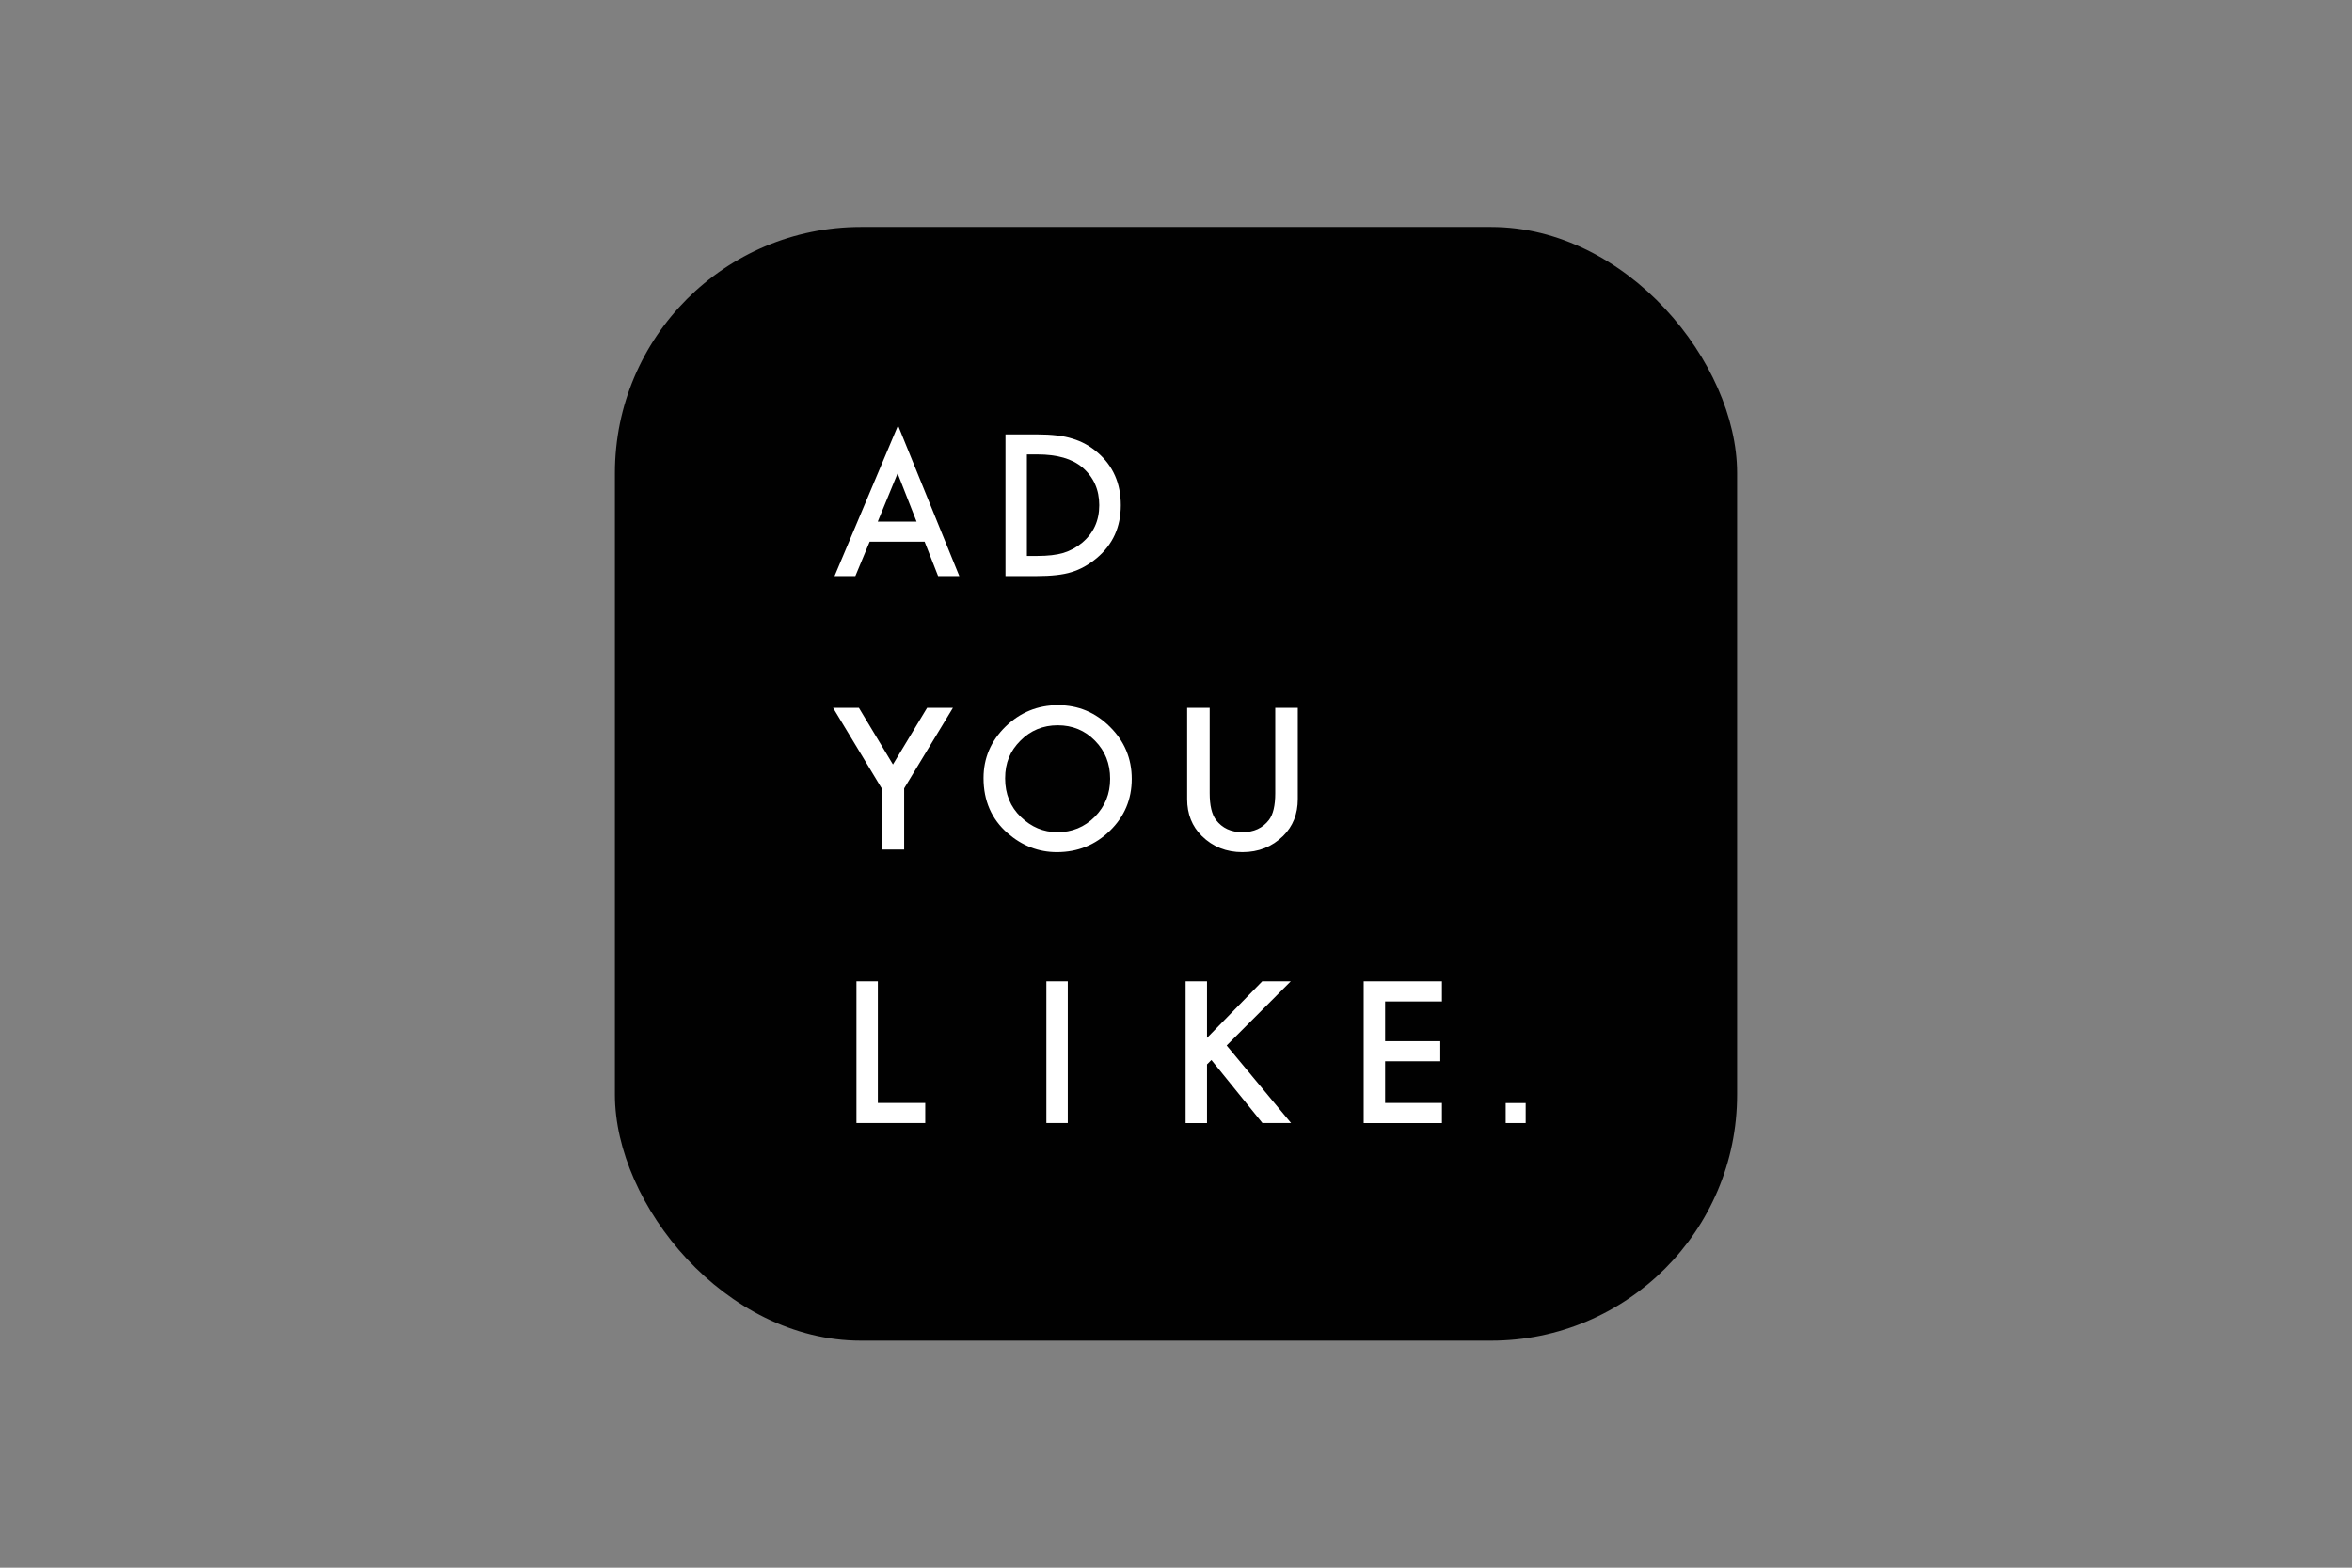 <svg xmlns="http://www.w3.org/2000/svg" id="Layer_2" data-name="Layer 2" viewBox="0 0 600 400"><rect x="0" y="0" width="600" height="400" fill="#808080" stroke="none"/><defs><style>      .cls-1 {        fill: #010101;      }      .cls-1, .cls-2 {        stroke-width: 0px;      }      .cls-2 {        fill: #fff;      }    </style></defs><g id="Homepage"><g id="Homepage-Marriott-Success-Story"><g id="Logo-Adyoulike"><rect id="Rectangle" class="cls-1" x="156.86" y="57.91" width="286.28" height="284.17" rx="62.78" ry="62.78"></rect><rect id="Point" class="cls-2" x="384.1" y="281.45" width="5.1" height="5.1"></rect><path id="LIKE" class="cls-2" d="M236.03,286.55v-5.13h-12.09v-31.04h-5.46v36.17h17.55ZM272.39,286.55v-36.17h-5.46v36.17h5.46ZM307.91,286.55v-14.97l1.12-1.12,13.02,16.09h7.31l-16.44-19.79,16.35-16.37h-7.28l-14.08,14.43v-14.43h-5.46v36.17h5.46ZM367.84,286.55v-5.13h-14.5v-10.63h14.08v-5.13h-14.08v-10.14h14.5v-5.13h-19.96v36.17h19.96Z"></path><path id="YOU" class="cls-2" d="M230.65,216.77v-15.62l12.44-20.54h-6.59l-8.71,14.45-8.68-14.45h-6.59l12.4,20.54v15.62h5.73ZM269.62,217.43c5.28,0,9.78-1.82,13.52-5.46,3.72-3.62,5.57-8.03,5.57-13.23s-1.85-9.6-5.55-13.28c-3.69-3.69-8.1-5.53-13.26-5.53s-9.68,1.83-13.4,5.48c-3.73,3.65-5.6,8.03-5.6,13.12,0,5.79,2.05,10.48,6.14,14.05,3.72,3.23,7.91,4.85,12.58,4.85ZM269.69,212.32c-3.5,0-6.58-1.29-9.25-3.86-2.69-2.58-4.03-5.86-4.03-9.86s1.3-7.01,3.89-9.6c2.59-2.62,5.77-3.94,9.53-3.94s6.95,1.31,9.51,3.94c2.58,2.61,3.86,5.84,3.86,9.7s-1.3,7.04-3.91,9.7c-2.61,2.62-5.81,3.94-9.6,3.94ZM316.95,217.43c4.1,0,7.56-1.37,10.37-4.12,2.5-2.47,3.75-5.61,3.75-9.42h0v-23.28h-5.75v21.78c0,3.15-.54,5.43-1.61,6.82-1.6,2.08-3.85,3.12-6.77,3.12s-5.14-1.04-6.74-3.12c-1.07-1.44-1.61-3.71-1.61-6.82h0v-21.78h-5.75v23.28c0,3.81,1.25,6.95,3.75,9.42,2.8,2.75,6.25,4.12,10.35,4.12Z"></path><path id="AD" class="cls-2" d="M218.2,146.99l3.65-8.78h14.02l3.44,8.78h5.41l-15.63-38.44-16.2,38.44h5.32ZM233.81,133.08h-9.89l5.06-12.3,4.83,12.3ZM264.38,146.99c3.86,0,6.84-.34,8.94-1.01,2.25-.67,4.4-1.87,6.46-3.58,4.09-3.44,6.14-7.93,6.14-13.49s-1.96-10.02-5.89-13.42c-1.94-1.69-4.1-2.88-6.48-3.58-2.22-.72-5.24-1.08-9.07-1.08h-7.98v36.17h7.89ZM264.63,141.86h-2.67v-25.91h2.67c5.05,0,8.87,1.1,11.47,3.3,2.88,2.47,4.32,5.68,4.32,9.65s-1.46,7.13-4.37,9.58c-1.42,1.19-3.02,2.05-4.78,2.6-1.76.52-3.97.77-6.64.77h0Z"></path></g></g></g></svg>